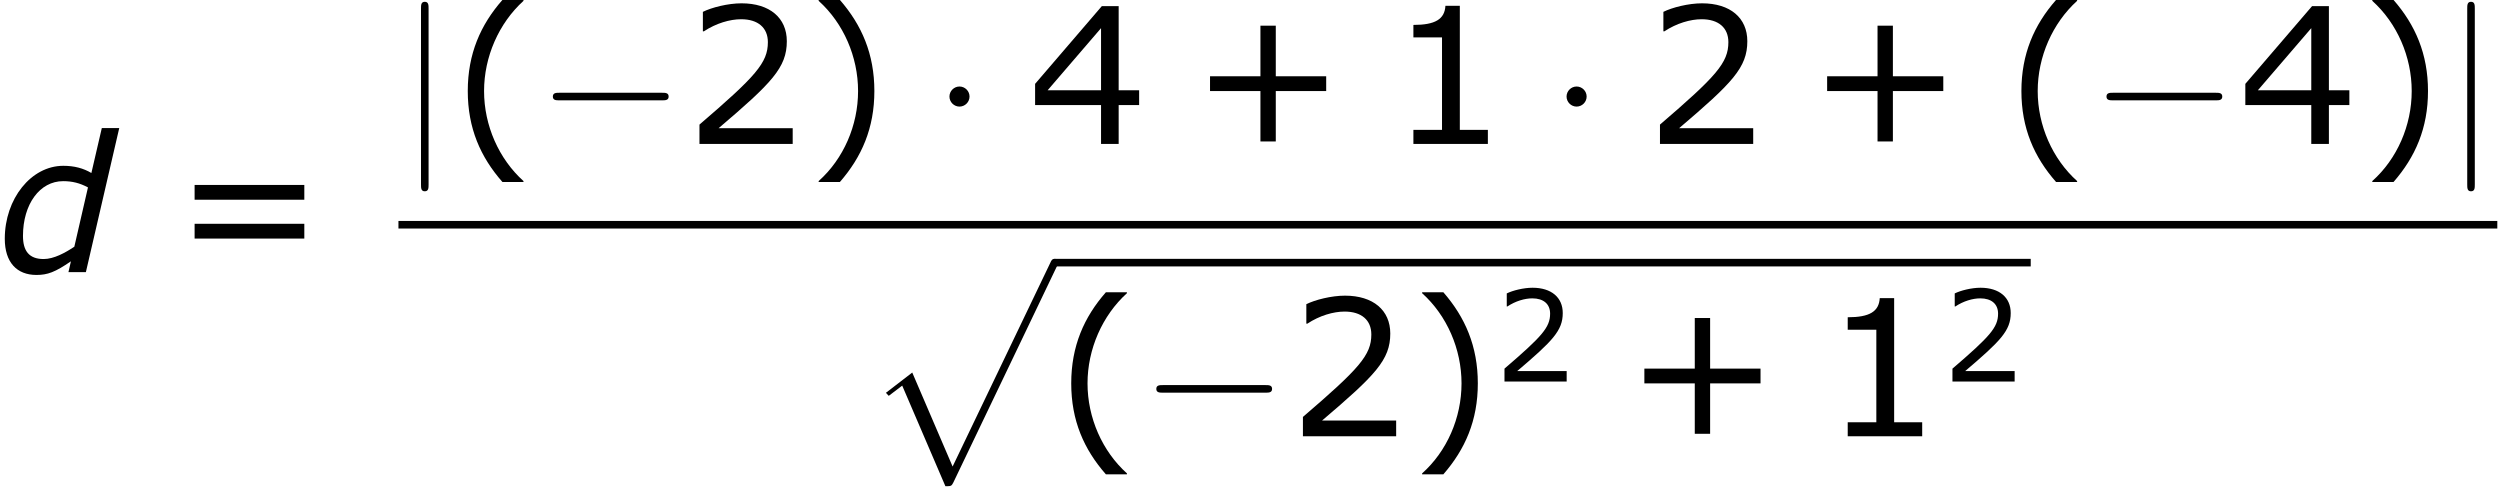 <?xml version='1.0' encoding='ISO-8859-1'?>
<!DOCTYPE svg PUBLIC "-//W3C//DTD SVG 1.1//EN" "http://www.w3.org/Graphics/SVG/1.1/DTD/svg11.dtd">
<!-- This file was generated by dvisvgm 1.2.2 (x86_64-unknown-linux-gnu) -->
<!-- Tue Mar 21 14:42:54 2017 -->
<svg height='34.881pt' version='1.1' viewBox='0 0 178.269 34.881' width='178.269pt' xmlns='http://www.w3.org/2000/svg' xmlns:xlink='http://www.w3.org/1999/xlink'>
<defs>
<path d='M7.752 -9.12H6.648L5.988 -6.276C5.484 -6.576 4.908 -6.732 4.212 -6.732C2.172 -6.732 0.504 -4.644 0.504 -2.112C0.504 -0.612 1.272 0.18 2.508 0.18C3.216 0.18 3.696 0 4.692 -0.684L4.536 0H5.64L7.752 -9.12ZM5.772 -5.364L4.908 -1.608C4.332 -1.224 3.612 -0.828 2.964 -0.828C2.04 -0.828 1.656 -1.344 1.656 -2.292C1.656 -4.308 2.724 -5.76 4.2 -5.76C4.776 -5.76 5.256 -5.64 5.772 -5.364Z' id='g1-100'/>
<path d='M4.584 2.412V2.352C3.024 0.948 2.088 -1.164 2.088 -3.348C2.088 -5.52 3.024 -7.644 4.584 -9.06V-9.12H3.252C1.86 -7.536 1.056 -5.7 1.056 -3.348S1.86 0.828 3.252 2.412H4.584Z' id='g3-40'/>
<path d='M4.392 -3.348C4.392 -5.7 3.588 -7.536 2.208 -9.12H0.864V-9.06C2.436 -7.644 3.36 -5.52 3.36 -3.348C3.36 -1.164 2.436 0.948 0.864 2.352V2.412H2.208C3.588 0.828 4.392 -0.996 4.392 -3.348Z' id='g3-41'/>
<path d='M8.592 -3.348V-4.284H5.4V-7.488H4.428V-4.284H1.236V-3.348H4.428V-0.156H5.4V-3.348H8.592Z' id='g3-43'/>
<path d='M6.348 0V-0.888H4.572V-8.748H3.66C3.612 -7.896 3.012 -7.536 1.632 -7.536V-6.744H3.444V-0.888H1.632V0H6.348Z' id='g3-49'/>
<path d='M6.852 0V-0.996H2.16C5.532 -3.864 6.48 -4.836 6.48 -6.504C6.48 -7.98 5.4 -8.904 3.612 -8.904C2.748 -8.904 1.716 -8.64 1.164 -8.364V-7.128H1.224C2.004 -7.644 2.88 -7.896 3.588 -7.896C4.656 -7.896 5.28 -7.356 5.28 -6.444C5.28 -5.136 4.512 -4.284 0.948 -1.224V0H6.852Z' id='g3-50'/>
<path d='M7.044 -2.46V-3.396H5.748V-8.724H4.68L0.456 -3.804V-2.46H4.632V0H5.748V-2.46H7.044ZM4.632 -3.396H1.248L4.632 -7.332V-3.396Z' id='g3-52'/>
<path d='M8.388 -4.584V-5.52H1.44V-4.584H8.388ZM8.388 -2.124V-3.06H1.44V-2.124H8.388Z' id='g3-61'/>
<path d='M7.908 -2.76C8.112 -2.76 8.328 -2.76 8.328 -3S8.112 -3.24 7.908 -3.24H1.416C1.212 -3.24 0.996 -3.24 0.996 -3S1.212 -2.76 1.416 -2.76H7.908Z' id='g4-0'/>
<path d='M2.304 -3C2.304 -3.348 2.016 -3.636 1.668 -3.636S1.032 -3.348 1.032 -3S1.32 -2.364 1.668 -2.364S2.304 -2.652 2.304 -3Z' id='g4-1'/>
<path d='M1.908 -8.568C1.908 -8.784 1.908 -9 1.668 -9S1.428 -8.784 1.428 -8.568V2.568C1.428 2.784 1.428 3 1.668 3S1.908 2.784 1.908 2.568V-8.568Z' id='g4-106'/>
<path d='M5.088 13.92C5.46 13.92 5.472 13.908 5.592 13.68L12.156 -0.024C12.24 -0.18 12.24 -0.204 12.24 -0.24C12.24 -0.372 12.144 -0.48 12 -0.48C11.844 -0.48 11.796 -0.372 11.736 -0.24L5.544 12.672L2.988 6.72L1.32 8.004L1.5 8.196L2.352 7.548L5.088 13.92Z' id='g5-112'/>
<use id='g7-50' transform='scale(0.667)' xlink:href='#g3-50'/>
</defs>
<g id='page1' transform='matrix(1.126 0 0 1.126 -63.986 -60.878)'>
<use x='56.625' xlink:href='#g1-100' y='71.298'/>
<use x='67.71' xlink:href='#g3-61' y='71.298'/>
<use x='82.059' xlink:href='#g4-106' y='63.18'/>
<use x='85.393' xlink:href='#g3-40' y='63.18'/>
<use x='90.841' xlink:href='#g4-0' y='63.18'/>
<use x='100.174' xlink:href='#g3-50' y='63.18'/>
<use x='107.806' xlink:href='#g3-41' y='63.18'/>
<use x='115.921' xlink:href='#g4-1' y='63.18'/>
<use x='121.921' xlink:href='#g3-52' y='63.18'/>
<use x='132.219' xlink:href='#g3-43' y='63.18'/>
<use x='144.702' xlink:href='#g3-49' y='63.18'/>
<use x='155.001' xlink:href='#g4-1' y='63.18'/>
<use x='161.001' xlink:href='#g3-50' y='63.18'/>
<use x='171.299' xlink:href='#g3-43' y='63.18'/>
<use x='183.782' xlink:href='#g3-40' y='63.18'/>
<use x='189.23' xlink:href='#g4-0' y='63.18'/>
<use x='198.563' xlink:href='#g3-52' y='63.18'/>
<use x='206.195' xlink:href='#g3-41' y='63.18'/>
<use x='211.643' xlink:href='#g4-106' y='63.18'/>
<rect height='0.48' width='132.917' x='82.059' y='68.058'/>
<use x='111.609' xlink:href='#g5-112' y='70.938'/>
<rect height='0.48' width='61.819' x='123.609' y='70.458'/>
<use x='123.609' xlink:href='#g3-40' y='81.693'/>
<use x='129.057' xlink:href='#g4-0' y='81.693'/>
<use x='138.39' xlink:href='#g3-50' y='81.693'/>
<use x='146.022' xlink:href='#g3-41' y='81.693'/>
<use x='151.47' xlink:href='#g7-50' y='78.227'/>
<use x='159.725' xlink:href='#g3-43' y='81.693'/>
<use x='172.207' xlink:href='#g3-49' y='81.693'/>
<use x='179.839' xlink:href='#g7-50' y='78.227'/>
</g>
</svg>
